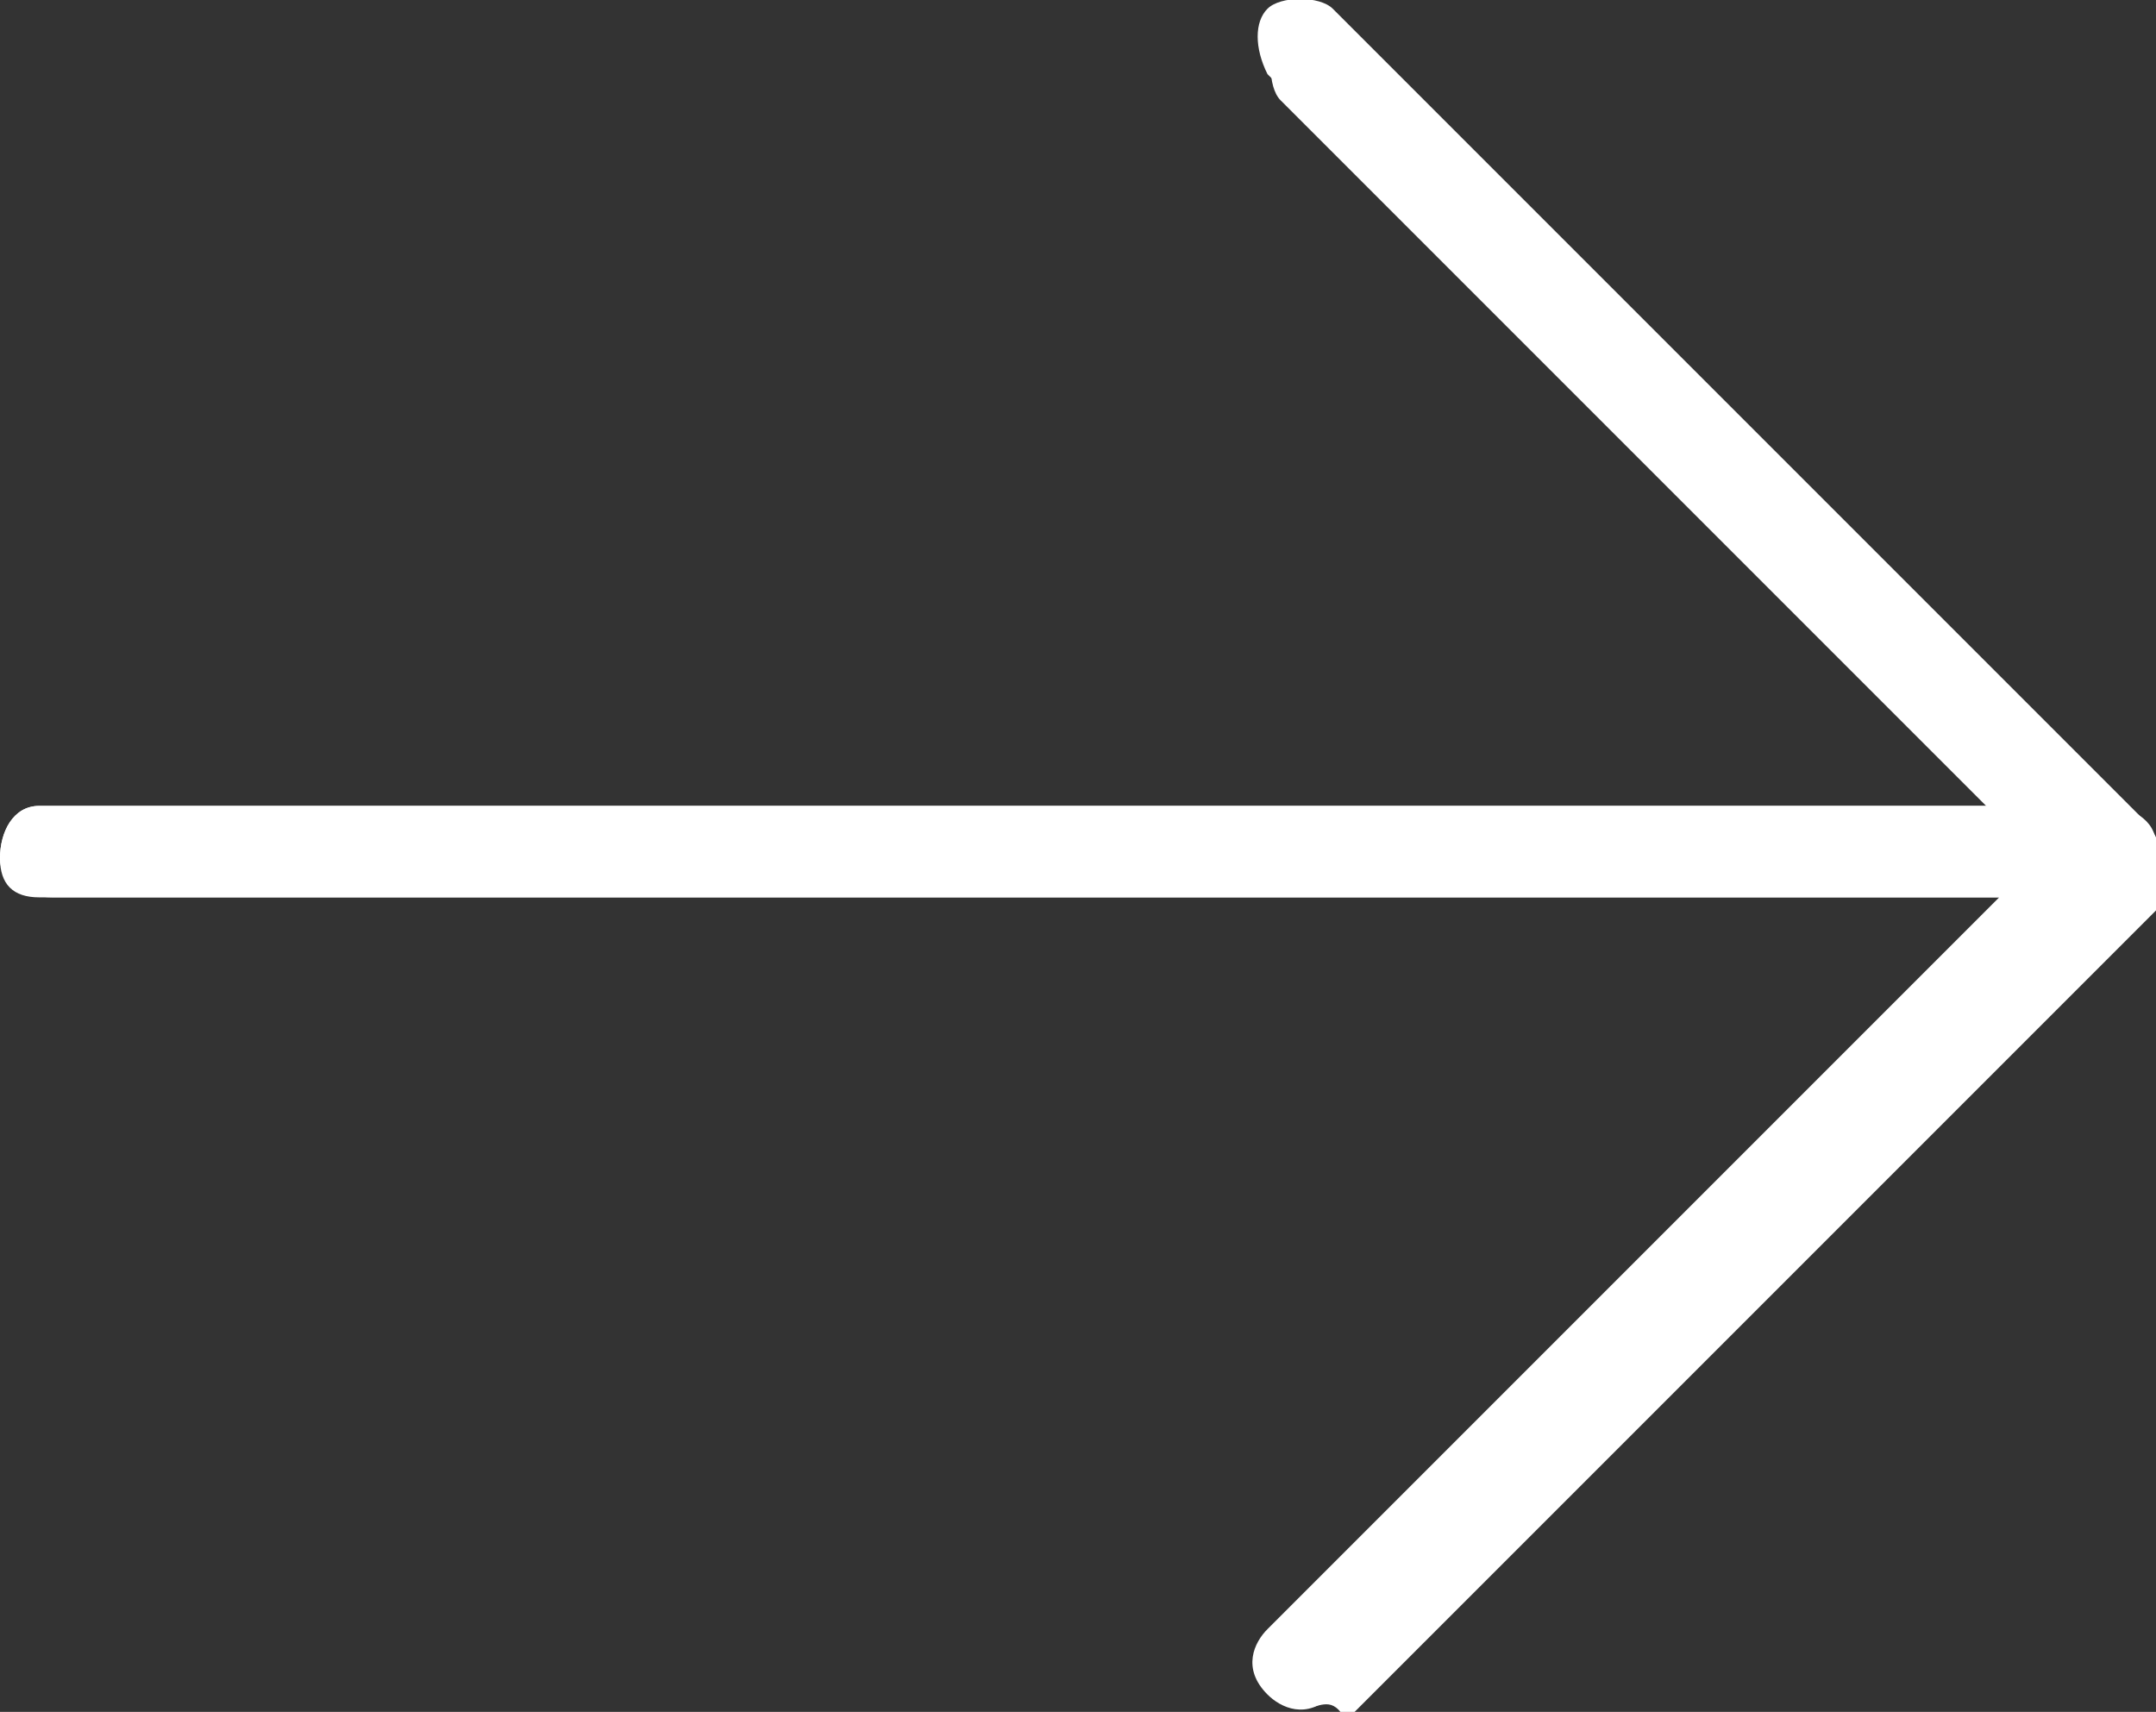 <?xml version="1.0" encoding="utf-8"?>
<!-- Generator: Adobe Illustrator 23.0.1, SVG Export Plug-In . SVG Version: 6.00 Build 0)  -->
<svg version="1.1" id="Layer_1" xmlns="http://www.w3.org/2000/svg" xmlns:xlink="http://www.w3.org/1999/xlink" x="0px" y="0px"
	 viewBox="0 0 16.5 13.1" style="enable-background:new 0 0 16.5 13.1;" xml:space="preserve">
<rect x="0" y="0" width="16.5" height="13.1" fill="#333333" stroke="none"/>
<style type="text/css">
	.st0{fill:#FFFFFF;}
</style>
<g id="right-arrow_2_" transform="translate(0 -53.333)">
	<path id="Path_501" class="st0" d="M16.5,60c0.1-0.1,0-0.3-0.1-0.4l-6.2-6.2c-0.1-0.1-0.4-0.1-0.5,0c-0.1,0.1-0.1,0.3,0,0.5
		l5.6,5.6h-15c-0.2,0-0.3,0.2-0.3,0.4c0,0.2,0.1,0.3,0.3,0.3h15l-5.6,5.6c-0.1,0.1-0.2,0.3,0,0.5c0.1,0.1,0.3,0.2,0.5,0c0,0,0,0,0,0
		l0,0l6.2-6.2C16.4,60.1,16.5,60,16.5,60z"/>
	<path id="Path_502" class="st0" d="M10,66.4c-0.2,0-0.3-0.2-0.3-0.3c0-0.1,0-0.2,0.1-0.2l5.9-5.9l-5.9-5.9c-0.1-0.1-0.1-0.4,0-0.5
		c0.1-0.1,0.3-0.1,0.5,0l6.2,6.2c0.1,0.1,0.1,0.4,0,0.5l-6.2,6.2C10.2,66.3,10.1,66.4,10,66.4z"/>
	<path id="Path_503" class="st0" d="M16.2,60.2H0.4c-0.2,0-0.4-0.1-0.4-0.3c0-0.2,0.1-0.4,0.3-0.4c0,0,0,0,0,0h15.8
		c0.2,0,0.4,0.1,0.4,0.3C16.5,60,16.4,60.2,16.2,60.2C16.2,60.2,16.2,60.2,16.2,60.2L16.2,60.2z"/>
</g>
<g id="right-arrow_1_" transform="translate(0 -53.333)">
	<path id="Path_501_1_" class="st0" d="M21.2,59.9c-0.1,0.1,0,0.3,0.1,0.4l6.2,6.2c0.1,0.1,0.4,0.1,0.5,0c0.1-0.1,0.1-0.3,0-0.5
		l-5.6-5.6h15c0.2,0,0.3-0.2,0.3-0.4c0-0.2-0.1-0.3-0.3-0.3h-15l5.6-5.6c0.1-0.1,0.2-0.3,0-0.5c-0.1-0.1-0.3-0.2-0.5,0c0,0,0,0,0,0
		l0,0l-6.2,6.2C21.3,59.8,21.2,59.8,21.2,59.9z"/>
	<path id="Path_502_1_" class="st0" d="M27.7,53.5c0.2,0,0.3,0.2,0.3,0.3c0,0.1,0,0.2-0.1,0.2L22,60l5.9,5.9c0.1,0.1,0.1,0.4,0,0.5
		c-0.1,0.1-0.3,0.1-0.5,0l-6.2-6.2c-0.1-0.1-0.1-0.4,0-0.5l6.2-6.2C27.5,53.5,27.6,53.5,27.7,53.5z"/>
	<path id="Path_503_1_" class="st0" d="M21.5,59.7h15.8c0.2,0,0.4,0.1,0.4,0.3c0,0.2-0.1,0.4-0.3,0.4c0,0,0,0,0,0H21.5
		c-0.2,0-0.4-0.1-0.4-0.3C21.2,59.8,21.3,59.7,21.5,59.7C21.5,59.7,21.5,59.7,21.5,59.7L21.5,59.7z"/>
</g>
</svg>
